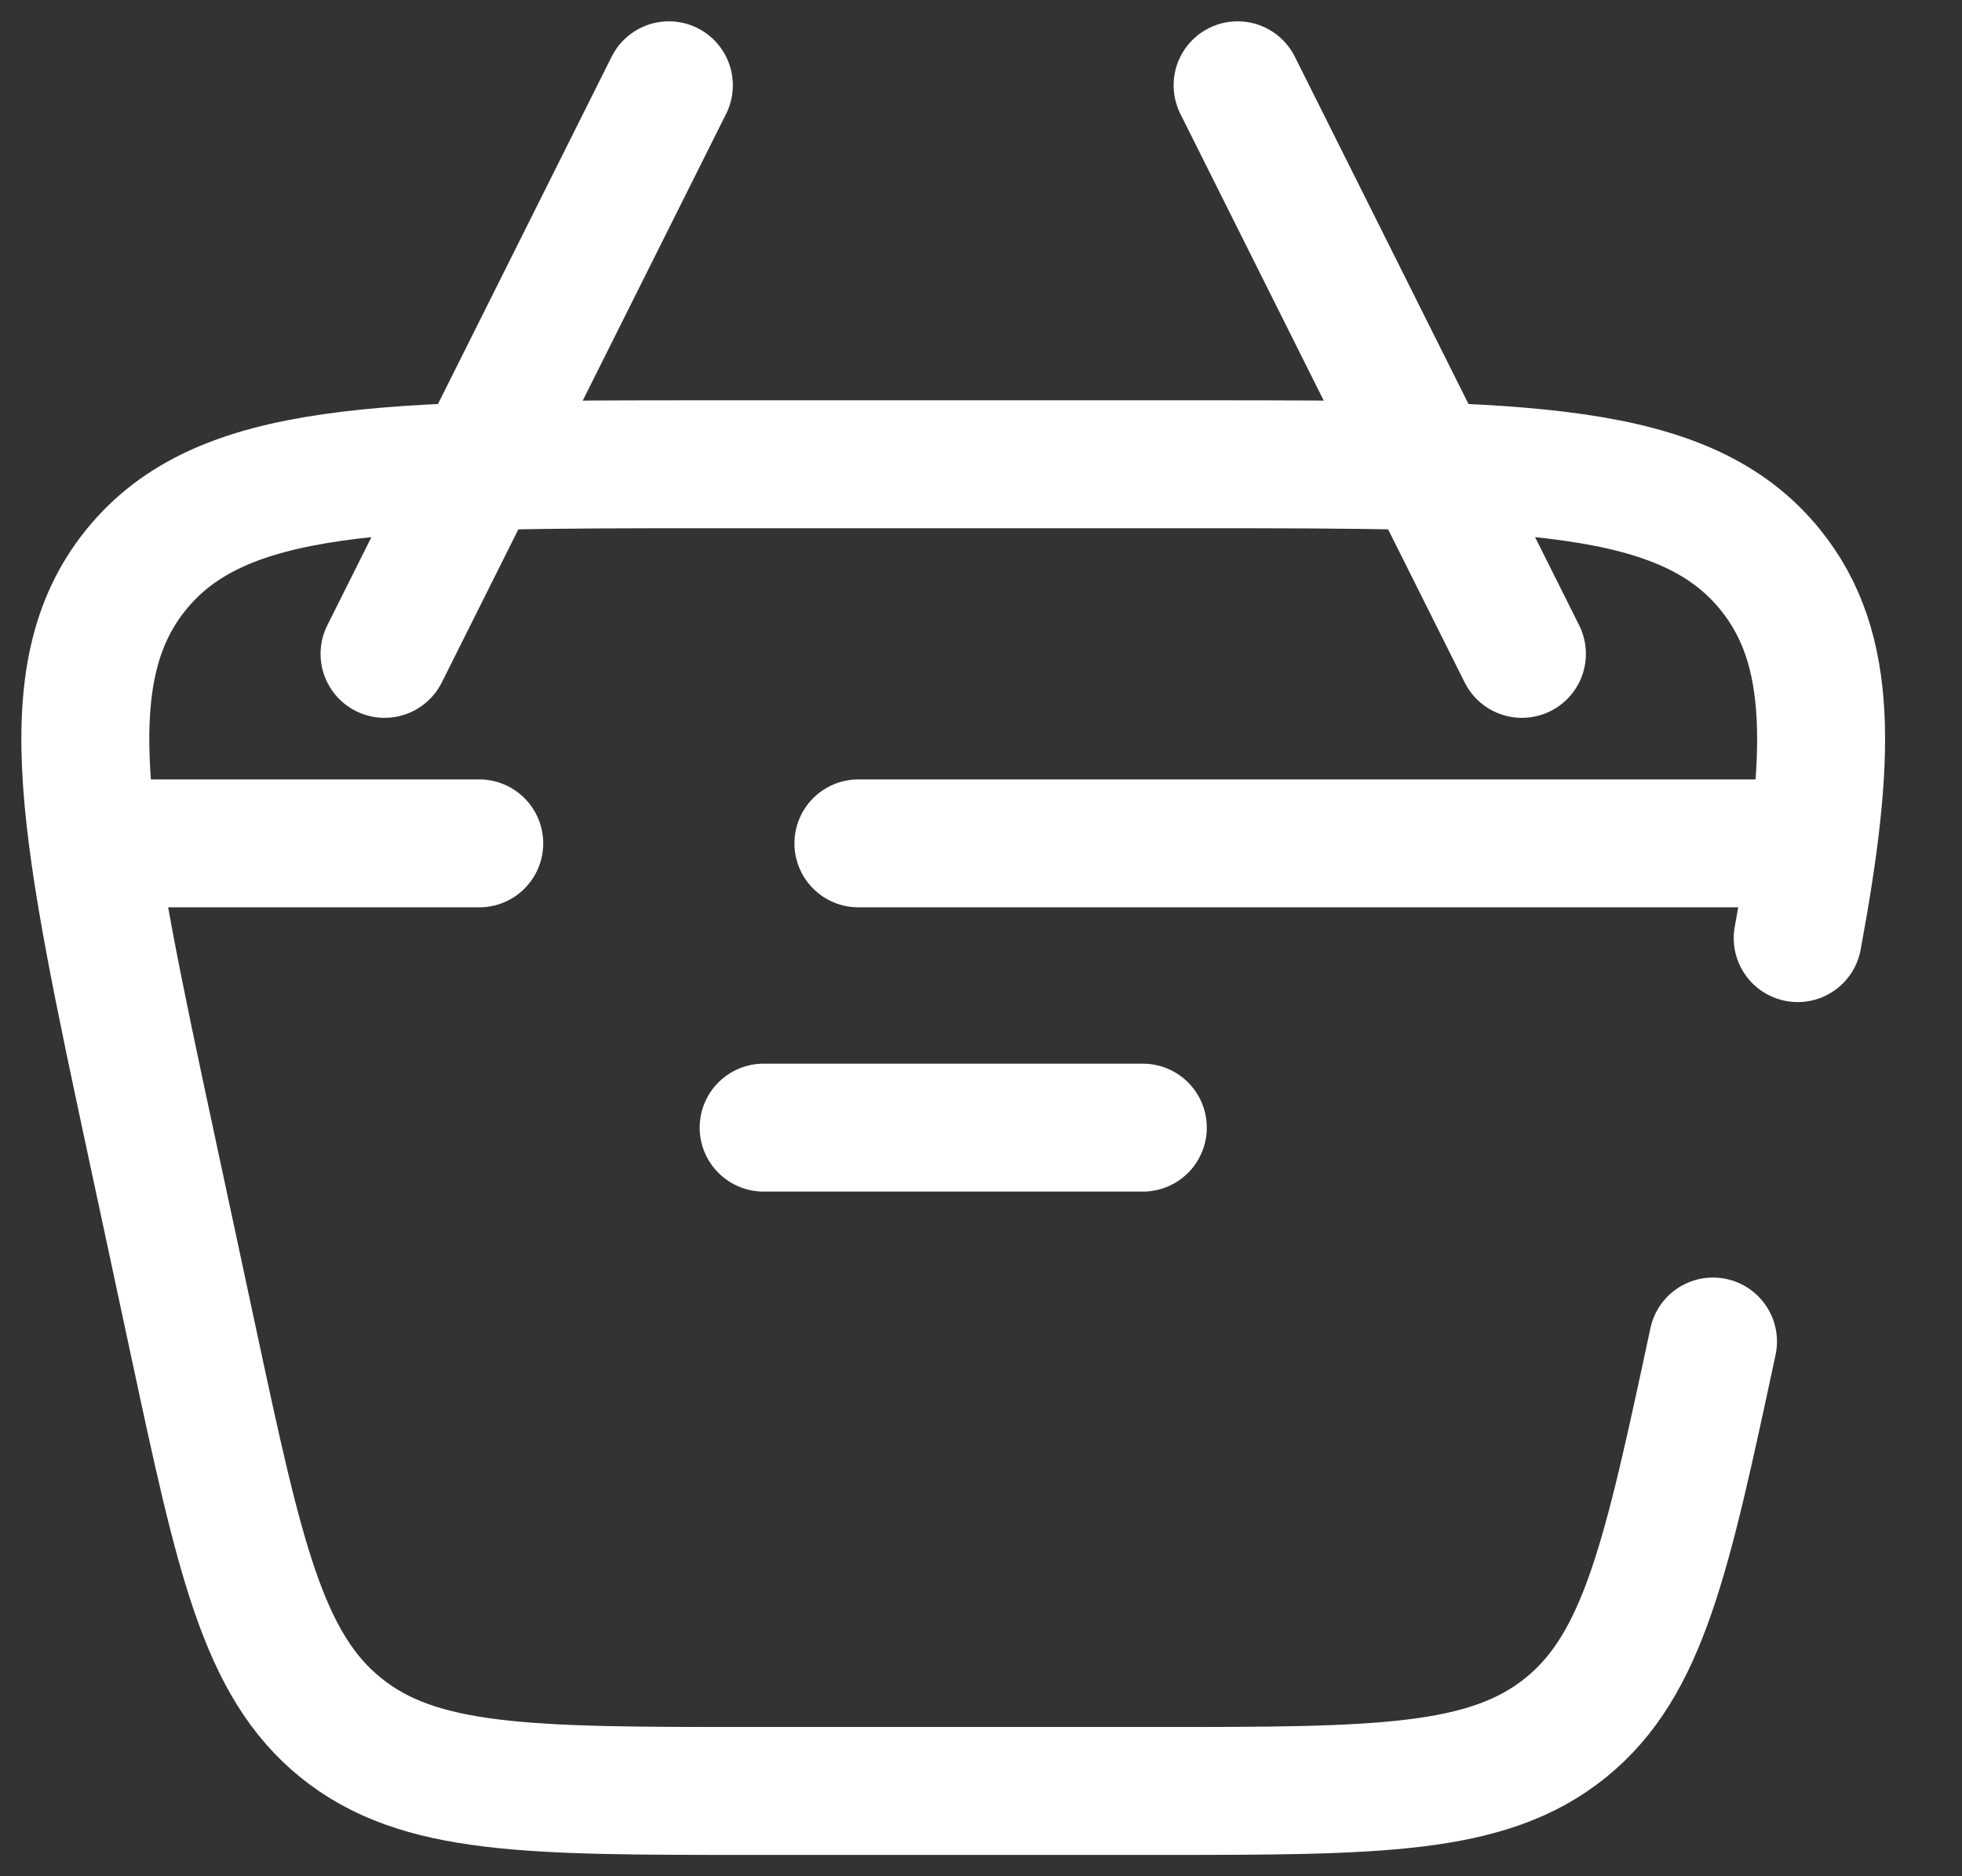 <svg width="23" height="22" viewBox="0 0 23 22" fill="none" xmlns="http://www.w3.org/2000/svg">
<rect x="0" y="0" width="23" height="22" fill="#333333" stroke="none"/>
<path d="M1.174 9.889H5.618M21.174 9.889H10.063" stroke="white" stroke-width="1.5" stroke-linecap="round" stroke-linejoin="round"/>
<path d="M8.952 13.222H13.397" stroke="white" stroke-width="1.5" stroke-linecap="round" stroke-linejoin="round"/>
<path d="M17.841 7.667L14.508 1" stroke="white" stroke-width="1.5" stroke-linecap="round" stroke-linejoin="round"/>
<path d="M4.508 7.667L7.841 1" stroke="white" stroke-width="1.5" stroke-linecap="round" stroke-linejoin="round"/>
<path d="M20.081 15.73C19.54 18.255 19.27 19.518 18.353 20.259C17.436 21 16.145 21 13.562 21H8.786C6.203 21 4.912 21 3.996 20.259C3.079 19.518 2.808 18.255 2.267 15.73L1.791 13.508C0.993 9.783 0.594 7.92 1.594 6.682C2.595 5.444 4.5 5.444 8.31 5.444H14.039C17.849 5.444 19.754 5.444 20.754 6.682C21.5 7.604 21.468 8.873 21.074 11" stroke="white" stroke-width="1.5" stroke-linecap="round"/>
</svg>
